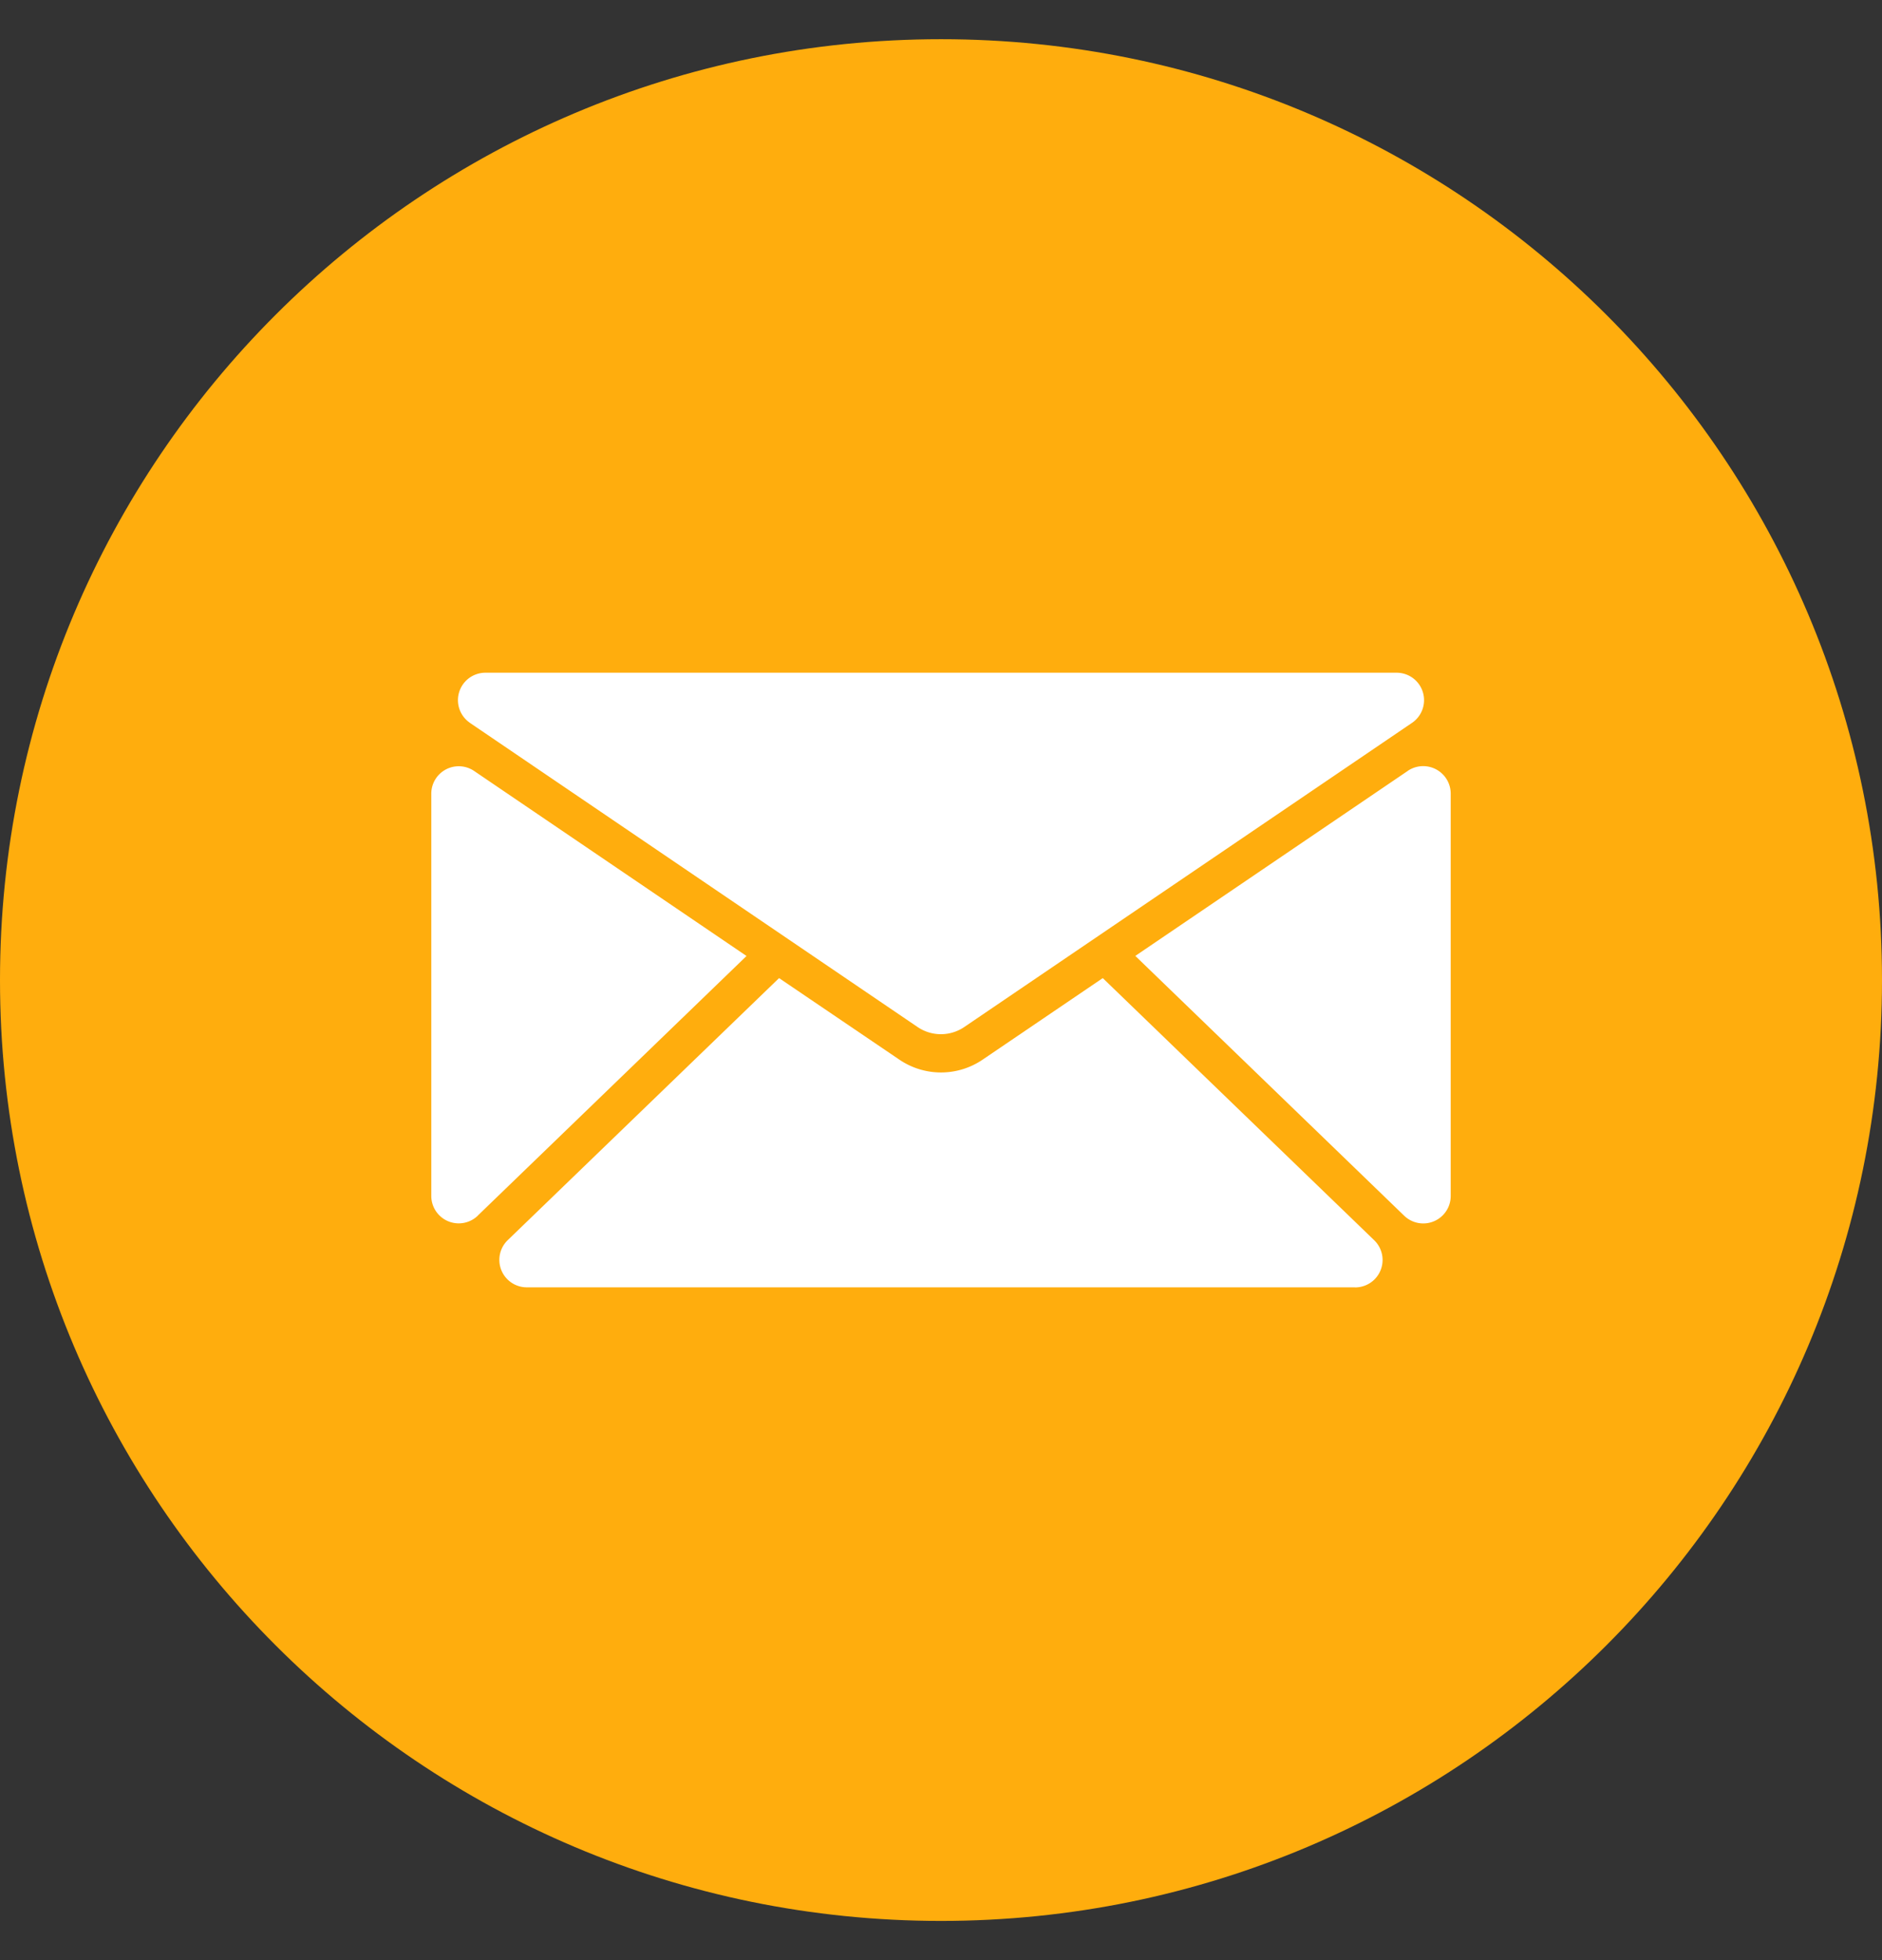 <svg width="24" height="25" viewBox="0 0 24 25" fill="none" xmlns="http://www.w3.org/2000/svg"><rect x="0" y="0" width="24" height="25" fill="#333333" stroke="none"/><g clip-path="url(#a)"><path d="M12 24.5c6.627 0 12-5.373 12-12S18.627.5 12 .5 0 5.873 0 12.5s5.373 12 12 12z" fill="#FFAD0D"/><g clip-path="url(#b)" fill="#fff"><path d="M5.993 9.22l5.707 3.878a.53.53 0 0 0 .598 0l5.708-3.878a.35.35 0 0 0-.197-.64H6.19a.35.35 0 0 0-.196.64zm11.96.612l-3.475 2.36 3.428 3.313a.35.35 0 0 0 .594-.253v-5.13a.351.351 0 0 0-.548-.29zm-11.86 5.672l3.427-3.311-3.474-2.36a.35.35 0 0 0-.546.29v5.13a.35.35 0 0 0 .593.252z"/><path d="M17.28 16.42a.35.35 0 0 0 .243-.603l-3.46-3.342-1.532 1.04a.944.944 0 0 1-1.062 0l-1.534-1.04-3.46 3.342a.35.35 0 0 0 .244.602h10.56z"/></g></g><defs><clipPath id="a"><path fill="#fff" transform="translate(0 .5)" d="M0 0h24v24H0z"/></clipPath><clipPath id="b"><path fill="#fff" transform="translate(5.5 6)" d="M0 0h13v13H0z"/></clipPath></defs></svg>